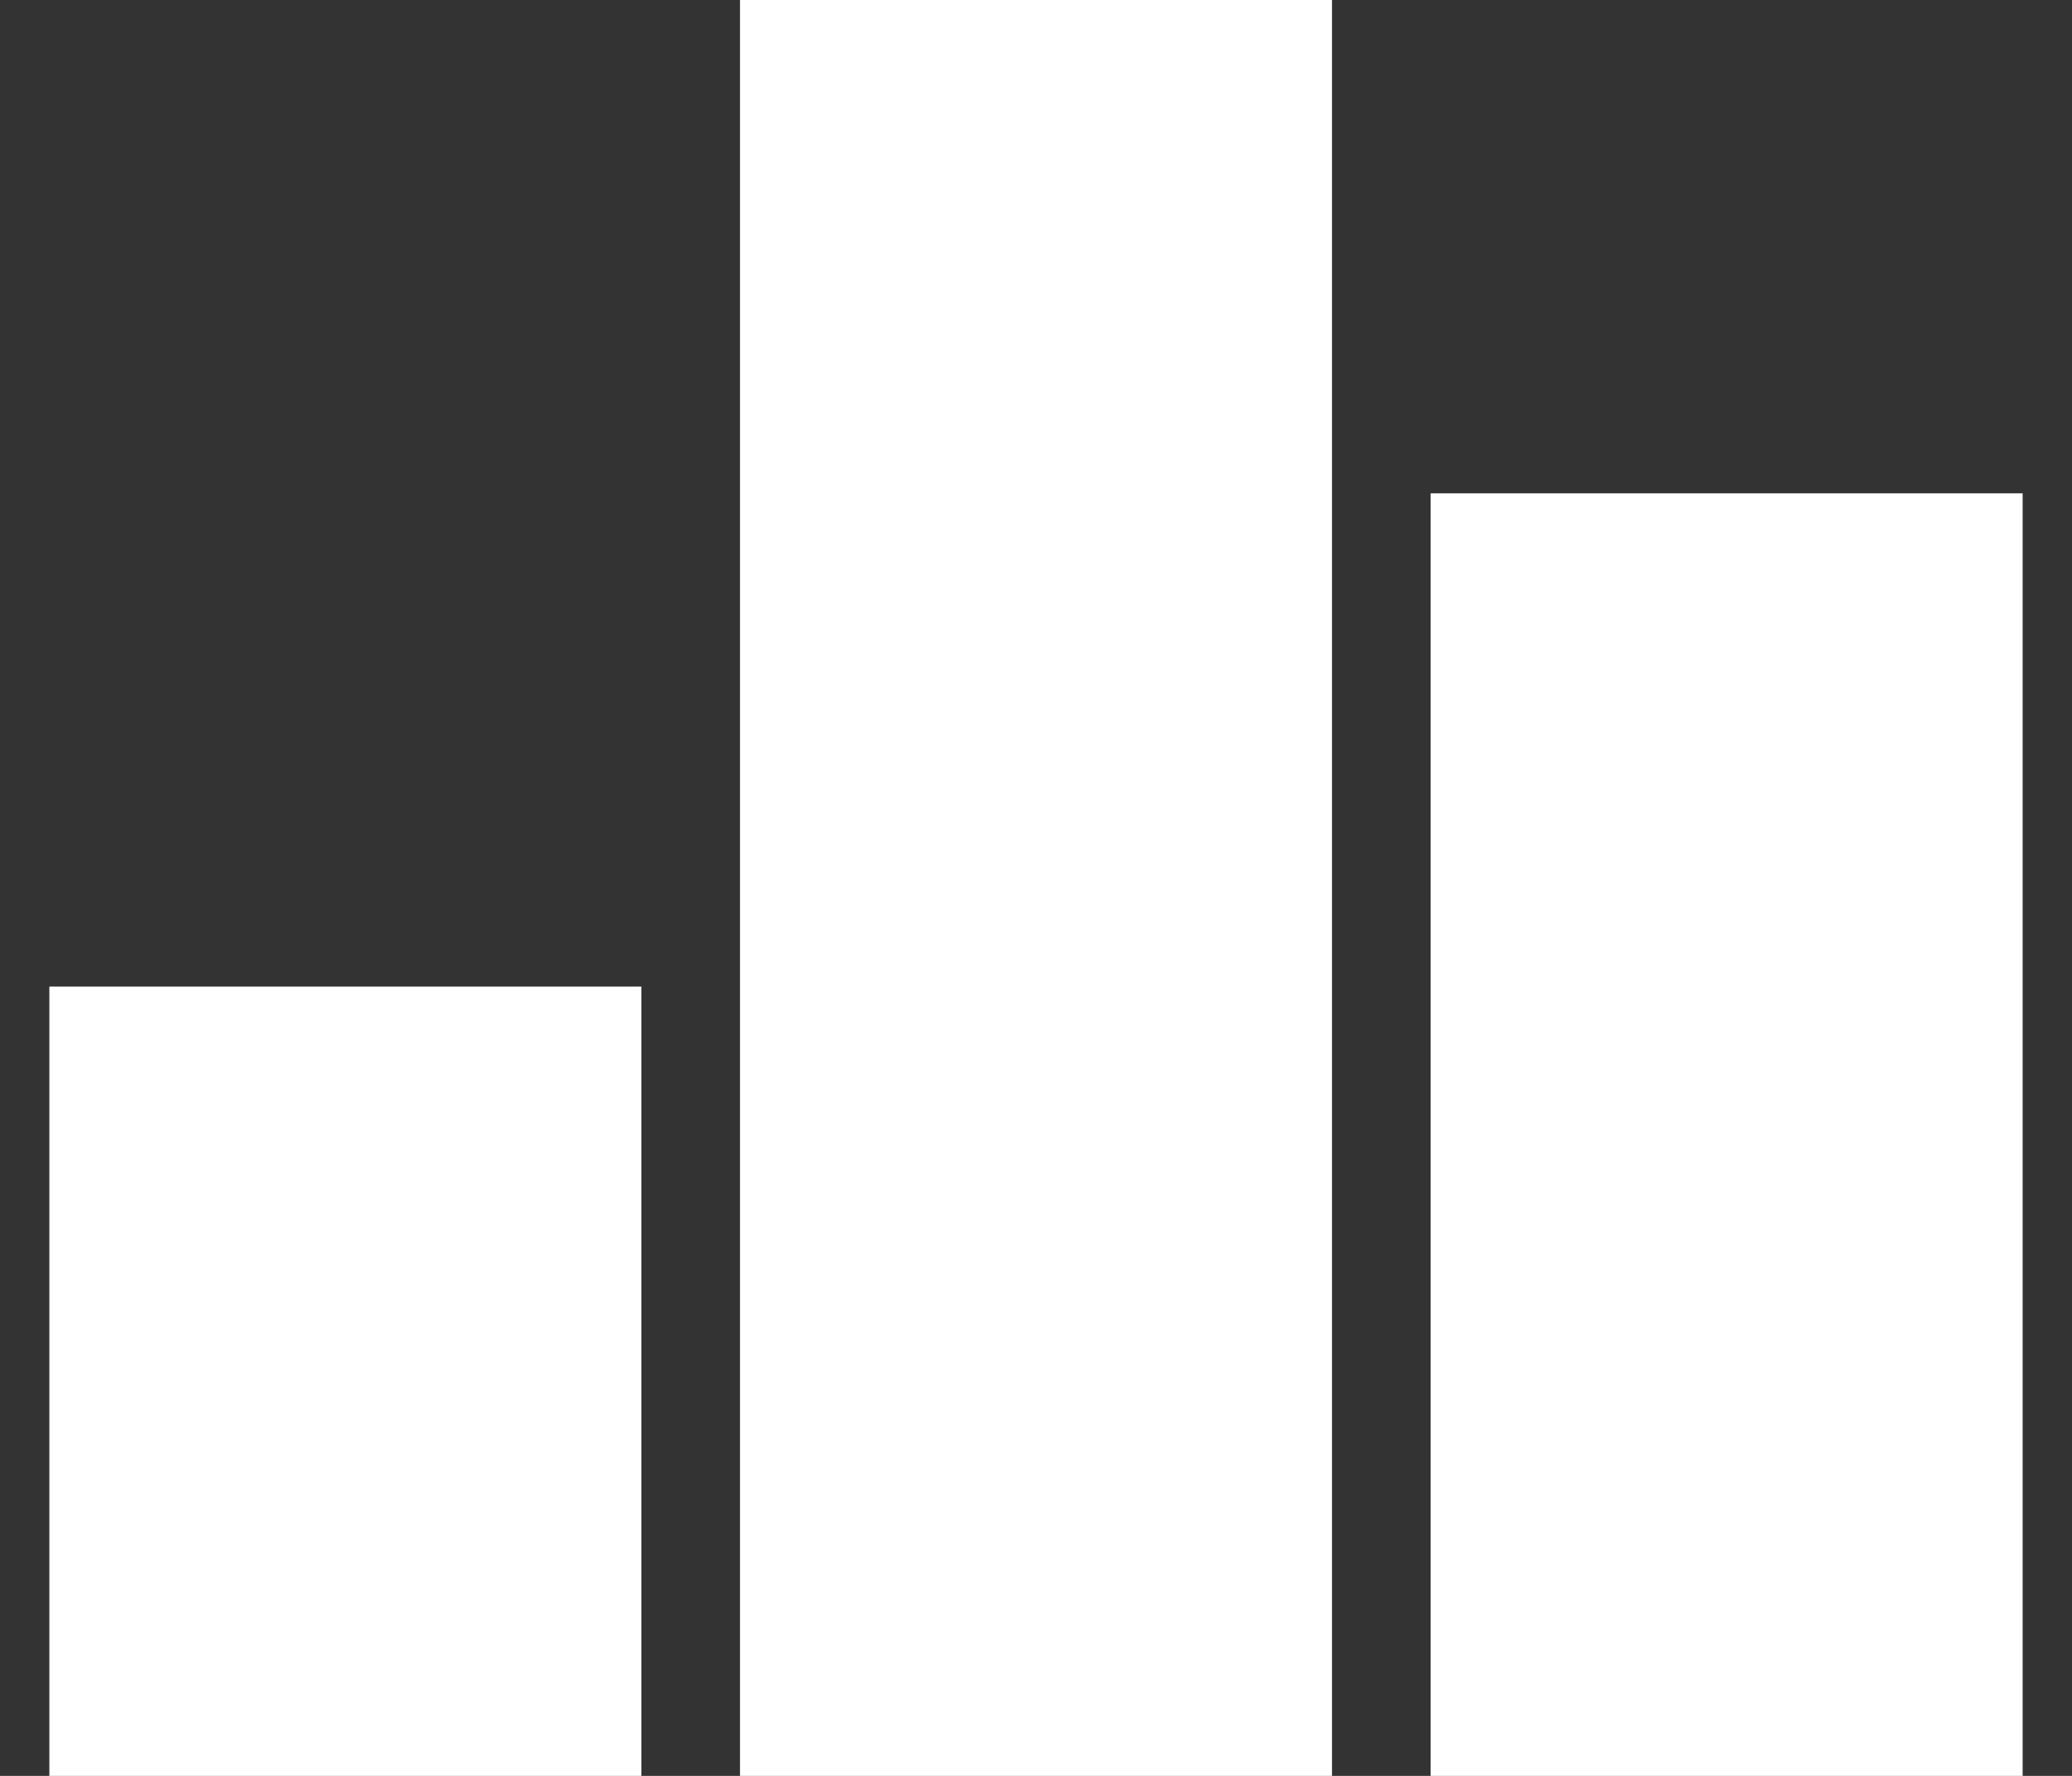 <svg width="28" height="24" viewBox="0 0 28 24" fill="none" xmlns="http://www.w3.org/2000/svg">
<rect x="0" y="0" width="28" height="24" fill="#333333" stroke="none"/>
<path d="M0.667 13.333H8.667V24H0.667V13.333ZM10 0H18V24H10V0ZM19.333 6.667H27.333V24H19.333V6.667Z" fill="white"/>
</svg>
